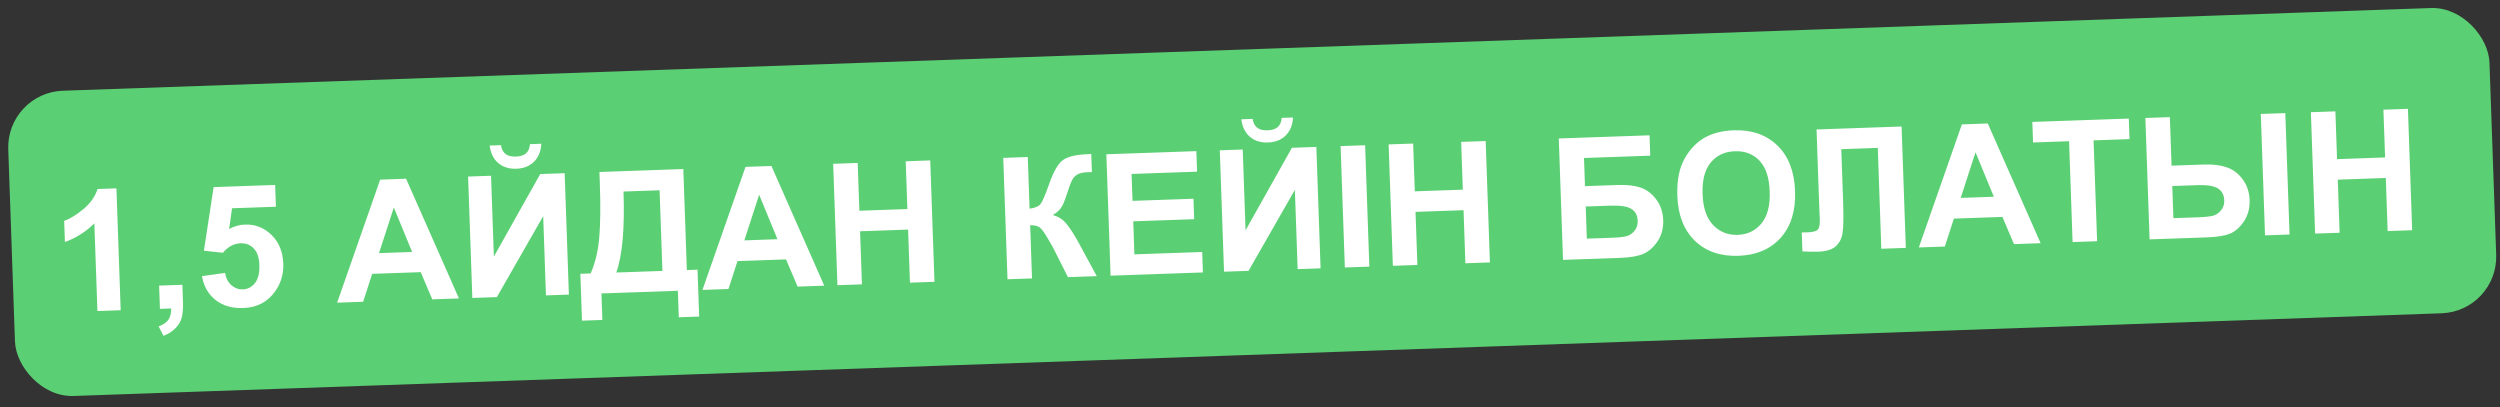 <?xml version="1.0" encoding="UTF-8"?> <svg xmlns="http://www.w3.org/2000/svg" width="221" height="36" viewBox="0 0 221 36" fill="none"><rect x="0" y="0" width="221" height="36" fill="#333333" stroke="none"/><rect x="0.555" y="8.195" width="219.474" height="27" rx="5" transform="rotate(-2 0.555 8.195)" fill="#5BCF73"></rect><path d="M10.668 27.424L8.612 27.496L8.341 19.745C7.614 20.474 6.746 21.024 5.738 21.396L5.673 19.53C6.204 19.336 6.775 18.983 7.388 18.473C8 17.959 8.412 17.37 8.623 16.708L10.292 16.65L10.668 27.424ZM14.066 25.246L16.123 25.175L16.174 26.646C16.195 27.241 16.16 27.711 16.07 28.057C15.979 28.407 15.795 28.723 15.517 29.007C15.243 29.29 14.89 29.517 14.456 29.689L14.024 28.854C14.434 28.703 14.722 28.504 14.89 28.259C15.057 28.014 15.138 27.684 15.133 27.268L14.138 27.303L14.066 25.246ZM17.855 24.41L19.897 24.127C19.972 24.588 20.158 24.951 20.456 25.214C20.753 25.472 21.09 25.595 21.465 25.582C21.895 25.567 22.252 25.381 22.538 25.024C22.823 24.662 22.954 24.13 22.929 23.427C22.906 22.768 22.74 22.281 22.431 21.964C22.127 21.643 21.738 21.49 21.264 21.507C20.674 21.527 20.154 21.807 19.703 22.345L18.026 22.162L18.885 16.54L24.323 16.35L24.391 18.275L20.511 18.411L20.253 20.245C20.704 19.999 21.168 19.868 21.646 19.852C22.559 19.82 23.344 20.125 24.001 20.766C24.659 21.408 25.006 22.258 25.043 23.317C25.074 24.2 24.845 24.997 24.357 25.708C23.692 26.679 22.74 27.186 21.501 27.229C20.51 27.264 19.693 27.026 19.05 26.516C18.407 26.006 18.009 25.304 17.855 24.41ZM40.57 26.38L38.213 26.463L37.191 24.058L32.901 24.208L32.101 26.676L29.802 26.756L33.607 15.88L35.898 15.8L40.57 26.38ZM36.432 22.274L34.815 18.344L33.504 22.376L36.432 22.274ZM41.381 15.608L43.408 15.537L43.658 22.681L47.756 15.385L49.916 15.31L50.29 26.041L48.263 26.112L48.018 19.107L43.922 26.263L41.755 26.339L41.381 15.608ZM46.85 12.742L47.853 12.707C47.818 13.373 47.602 13.903 47.205 14.298C46.813 14.688 46.293 14.894 45.644 14.917C44.995 14.94 44.459 14.77 44.036 14.409C43.617 14.042 43.367 13.528 43.286 12.867L44.289 12.832C44.335 13.177 44.466 13.436 44.682 13.609C44.898 13.778 45.206 13.855 45.606 13.841C46.007 13.827 46.308 13.728 46.512 13.545C46.716 13.357 46.828 13.09 46.85 12.742ZM52.99 15.203L60.405 14.944L60.717 23.874L61.661 23.841L61.806 27.984L60.005 28.047L59.923 25.704L53.167 25.94L53.249 28.283L51.448 28.346L51.303 24.203L52.211 24.171C52.623 23.238 52.879 22.164 52.978 20.949C53.077 19.729 53.094 18.192 53.029 16.337L52.99 15.203ZM55.117 16.931C55.231 20.191 55.019 22.578 54.48 24.092L58.557 23.949L58.308 16.82L55.117 16.931ZM72.865 25.253L70.507 25.335L69.486 22.93L65.196 23.08L64.395 25.548L62.097 25.628L65.902 14.752L68.193 14.672L72.865 25.253ZM68.727 21.146L67.109 17.216L65.799 21.249L68.727 21.146ZM74.028 25.212L73.654 14.481L75.82 14.405L75.968 18.629L80.213 18.481L80.066 14.257L82.232 14.181L82.607 24.912L80.44 24.988L80.277 20.296L76.031 20.444L76.195 25.136L74.028 25.212ZM88.688 13.956L90.855 13.88L91.014 18.448C91.496 18.382 91.819 18.246 91.982 18.04C92.146 17.834 92.39 17.269 92.715 16.344C93.123 15.167 93.549 14.429 93.993 14.13C94.432 13.831 95.152 13.664 96.152 13.63C96.201 13.628 96.306 13.622 96.467 13.611L96.523 15.214L96.215 15.218C95.771 15.233 95.448 15.3 95.247 15.42C95.046 15.534 94.886 15.706 94.767 15.935C94.648 16.164 94.476 16.632 94.252 17.338C94.133 17.714 94 18.029 93.852 18.283C93.71 18.537 93.447 18.781 93.064 19.014C93.552 19.134 93.96 19.395 94.286 19.799C94.618 20.203 94.985 20.777 95.387 21.52L96.954 24.411L94.406 24.5L93.029 21.771C93.008 21.732 92.964 21.658 92.896 21.548C92.871 21.51 92.774 21.345 92.608 21.053C92.311 20.535 92.07 20.214 91.885 20.088C91.705 19.963 91.432 19.904 91.066 19.912L91.23 24.611L89.063 24.687L88.688 13.956ZM98.176 24.369L97.802 13.638L105.758 13.36L105.821 15.175L100.031 15.377L100.115 17.756L105.502 17.568L105.565 19.376L100.178 19.564L100.28 22.485L106.275 22.276L106.338 24.084L98.176 24.369ZM107.83 13.288L109.857 13.217L110.107 20.361L114.205 13.065L116.364 12.99L116.739 23.72L114.712 23.791L114.467 16.786L110.371 23.943L108.204 24.018L107.83 13.288ZM113.299 10.422L114.302 10.387C114.267 11.052 114.051 11.583 113.654 11.978C113.262 12.367 112.742 12.574 112.093 12.596C111.444 12.619 110.908 12.45 110.485 12.088C110.066 11.722 109.816 11.208 109.735 10.546L110.737 10.511C110.784 10.856 110.915 11.116 111.131 11.289C111.347 11.457 111.655 11.534 112.055 11.52C112.455 11.507 112.757 11.408 112.961 11.225C113.164 11.037 113.277 10.769 113.299 10.422ZM118.884 23.645L118.509 12.915L120.676 12.839L121.05 23.57L118.884 23.645ZM123.129 23.497L122.755 12.766L124.921 12.691L125.069 16.914L129.314 16.766L129.167 12.543L131.333 12.467L131.708 23.198L129.541 23.273L129.377 18.581L125.132 18.73L125.296 23.422L123.129 23.497ZM137.797 12.241L145.819 11.961L145.882 13.762L140.026 13.966L140.113 16.455L143.012 16.354C143.812 16.326 144.479 16.4 145.013 16.577C145.547 16.754 146.008 17.099 146.398 17.613C146.792 18.127 147.001 18.738 147.026 19.445C147.051 20.172 146.885 20.801 146.527 21.332C146.17 21.862 145.753 22.231 145.276 22.438C144.805 22.645 144.125 22.764 143.237 22.795L138.171 22.972L137.797 12.241ZM140.275 21.096L142.383 21.022C143.057 20.998 143.529 20.95 143.8 20.877C144.071 20.799 144.302 20.64 144.494 20.399C144.691 20.157 144.783 19.866 144.771 19.524C144.754 19.026 144.563 18.672 144.199 18.459C143.84 18.242 143.233 18.149 142.379 18.179L140.176 18.256L140.275 21.096ZM148.278 17.313C148.24 16.22 148.371 15.297 148.672 14.544C148.897 13.989 149.212 13.487 149.616 13.038C150.026 12.588 150.478 12.25 150.973 12.023C151.632 11.716 152.398 11.548 153.272 11.518C154.853 11.462 156.134 11.909 157.115 12.856C158.1 13.804 158.624 15.151 158.685 16.898C158.745 18.631 158.322 20.004 157.414 21.017C156.506 22.026 155.264 22.558 153.688 22.613C152.093 22.669 150.807 22.228 149.831 21.29C148.855 20.346 148.337 19.021 148.278 17.313ZM150.508 17.162C150.55 18.377 150.863 19.289 151.446 19.899C152.029 20.504 152.753 20.792 153.616 20.762C154.48 20.732 155.177 20.397 155.707 19.758C156.241 19.114 156.487 18.17 156.443 16.925C156.4 15.696 156.097 14.788 155.535 14.201C154.977 13.615 154.251 13.338 153.358 13.369C152.465 13.4 151.756 13.732 151.231 14.366C150.706 14.995 150.465 15.927 150.508 17.162ZM160.583 11.445L168.1 11.183L168.475 21.914L166.308 21.989L165.997 13.074L162.769 13.187L162.929 17.769C162.975 19.081 162.963 20 162.894 20.526C162.824 21.046 162.623 21.459 162.292 21.763C161.965 22.063 161.441 22.225 160.718 22.25C160.465 22.259 160.003 22.251 159.333 22.226L159.274 20.549L159.757 20.54C160.211 20.524 160.514 20.452 160.666 20.325C160.818 20.198 160.885 19.895 160.869 19.416L160.797 17.572L160.583 11.445ZM180.392 21.498L178.035 21.58L177.013 19.175L172.723 19.325L171.923 21.793L169.624 21.874L173.429 10.997L175.72 10.917L180.392 21.498ZM176.254 17.391L174.637 13.461L173.326 17.494L176.254 17.391ZM183.217 21.399L182.906 12.483L179.722 12.595L179.658 10.779L188.186 10.482L188.249 12.297L185.072 12.408L185.384 21.323L183.217 21.399ZM189.65 10.43L191.816 10.355L191.966 14.644L194.865 14.543C195.626 14.516 196.284 14.598 196.838 14.789C197.396 14.975 197.868 15.33 198.252 15.854C198.637 16.373 198.841 16.979 198.866 17.672C198.891 18.399 198.723 19.033 198.36 19.573C197.998 20.108 197.586 20.47 197.123 20.657C196.665 20.844 195.988 20.953 195.09 20.984L190.024 21.161L189.65 10.43ZM192.128 19.285L194.244 19.211C194.917 19.188 195.384 19.139 195.646 19.067C195.912 18.989 196.143 18.829 196.34 18.588C196.542 18.347 196.637 18.057 196.625 17.721C196.608 17.242 196.425 16.89 196.075 16.663C195.73 16.435 195.116 16.337 194.232 16.368L192.029 16.445L192.128 19.285ZM199.854 10.074L202.02 9.998L202.395 20.729L200.228 20.805L199.854 10.074ZM204.657 20.65L204.282 9.919L206.449 9.844L206.596 14.067L210.842 13.919L210.694 9.696L212.861 9.62L213.235 20.351L211.069 20.426L210.905 15.734L206.659 15.883L206.823 20.575L204.657 20.65Z" fill="white"></path></svg> 